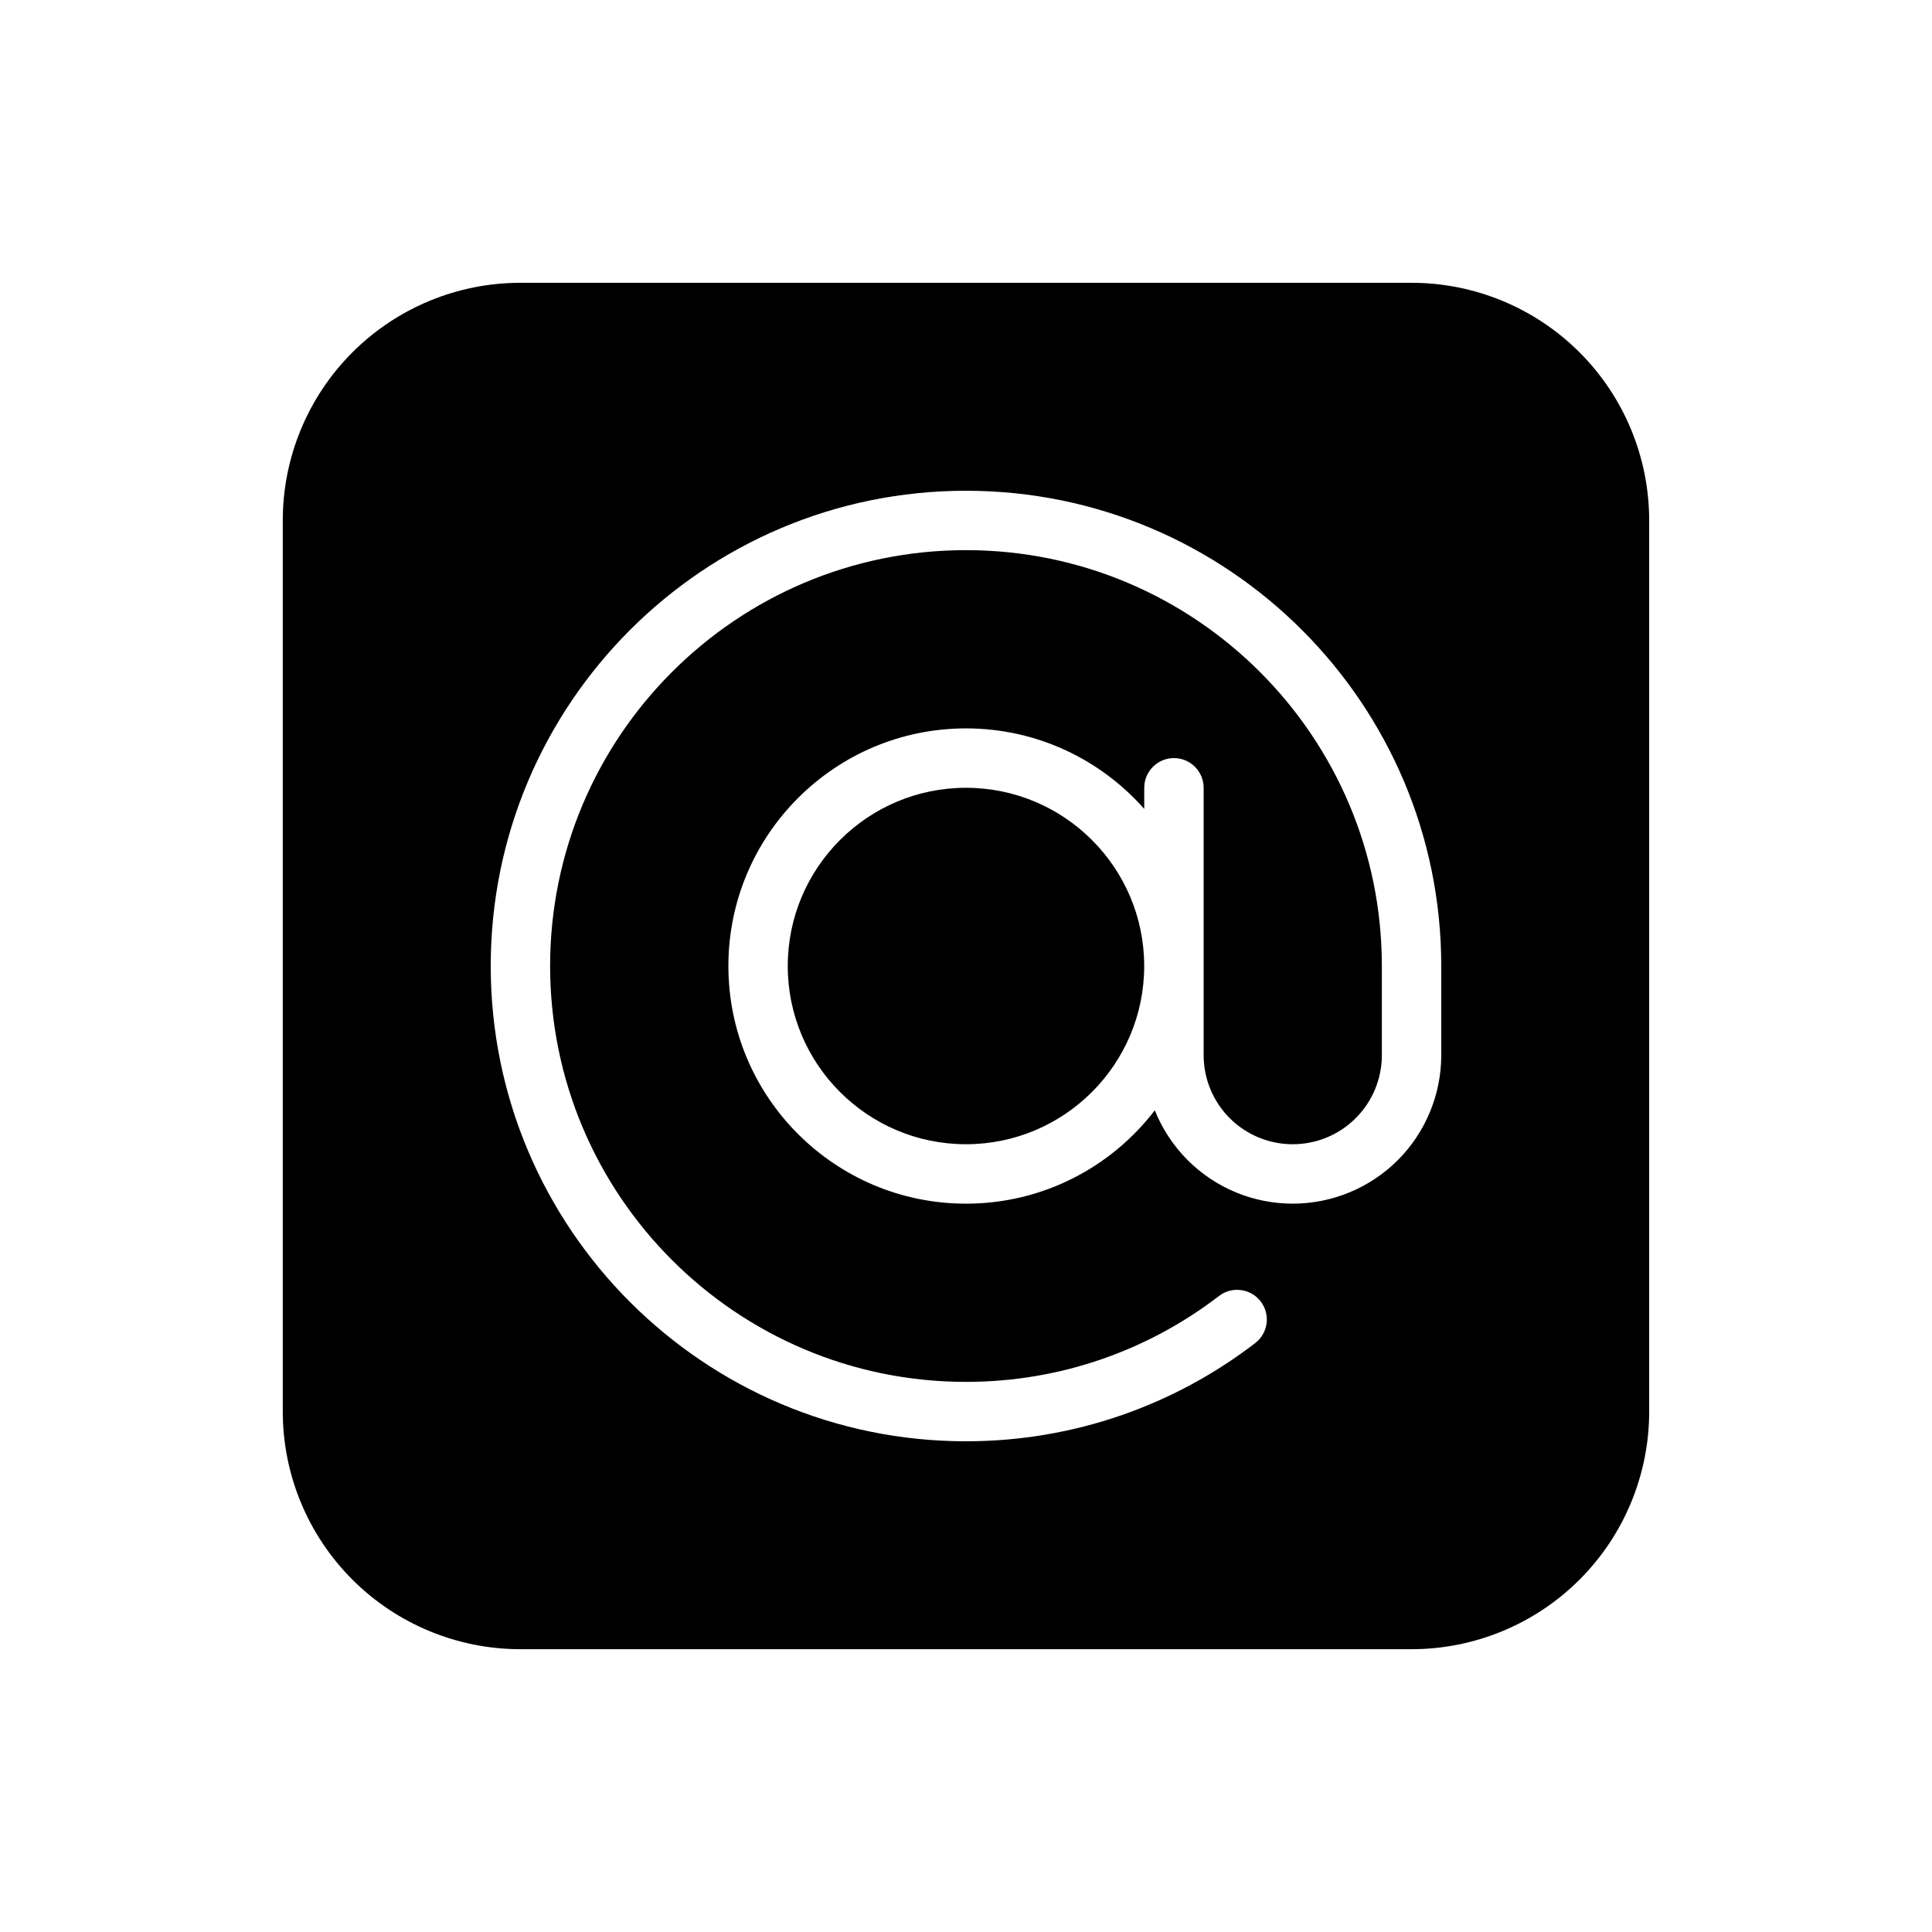 <?xml version="1.0" encoding="UTF-8"?>
<!-- Uploaded to: SVG Repo, www.svgrepo.com, Generator: SVG Repo Mixer Tools -->
<svg fill="#000000" width="800px" height="800px" version="1.1" viewBox="144 144 512 512" xmlns="http://www.w3.org/2000/svg">
 <path d="m581.05 281.92c0-16.703-6.637-32.723-18.445-44.531-11.809-11.809-27.828-18.445-44.531-18.445h-236.16c-16.703 0-32.723 6.637-44.531 18.445-11.809 11.809-18.445 27.828-18.445 44.531v236.16c0 16.703 6.637 32.723 18.445 44.531 11.809 11.809 27.828 18.445 44.531 18.445h236.16c16.703 0 32.723-6.637 44.531-18.445s18.445-27.828 18.445-44.531zm-131.02 156.31c1.961 4.902 4.914 9.414 8.723 13.227 7.375 7.375 17.383 11.523 27.82 11.523h0.016c10.438 0 20.453-4.148 27.836-11.523 7.375-7.383 11.523-17.398 11.523-27.836v-23.617c0-69.52-56.434-125.95-125.95-125.95-69.52 0-125.95 56.434-125.95 125.95s56.434 125.95 125.95 125.95c28.828 0 55.41-9.707 76.648-26.023 3.449-2.652 4.094-7.598 1.449-11.043-2.652-3.441-7.598-4.094-11.043-1.441-18.578 14.273-41.832 22.766-67.055 22.766-60.828 0-110.21-49.383-110.21-110.21 0-60.828 49.383-110.21 110.21-110.21 60.828 0 110.21 49.383 110.21 110.21v23.617c0 6.266-2.488 12.273-6.918 16.695-4.426 4.434-10.43 6.918-16.695 6.918h-0.016c-6.258 0-12.266-2.488-16.688-6.91-4.426-4.426-6.91-10.43-6.91-16.688v-70.863c0-4.344-3.527-7.871-7.871-7.871s-7.871 3.527-7.871 7.871v5.598c-11.547-13.082-28.434-21.34-47.23-21.34-34.754 0-62.977 28.223-62.977 62.977 0 34.754 28.223 62.977 62.977 62.977 20.387 0 38.527-9.707 50.035-24.75zm-50.035-85.457c26.062 0 47.23 21.168 47.23 47.23s-21.168 47.23-47.23 47.23-47.23-21.168-47.23-47.23 21.168-47.23 47.23-47.23z" fill-rule="evenodd"/>
</svg>
